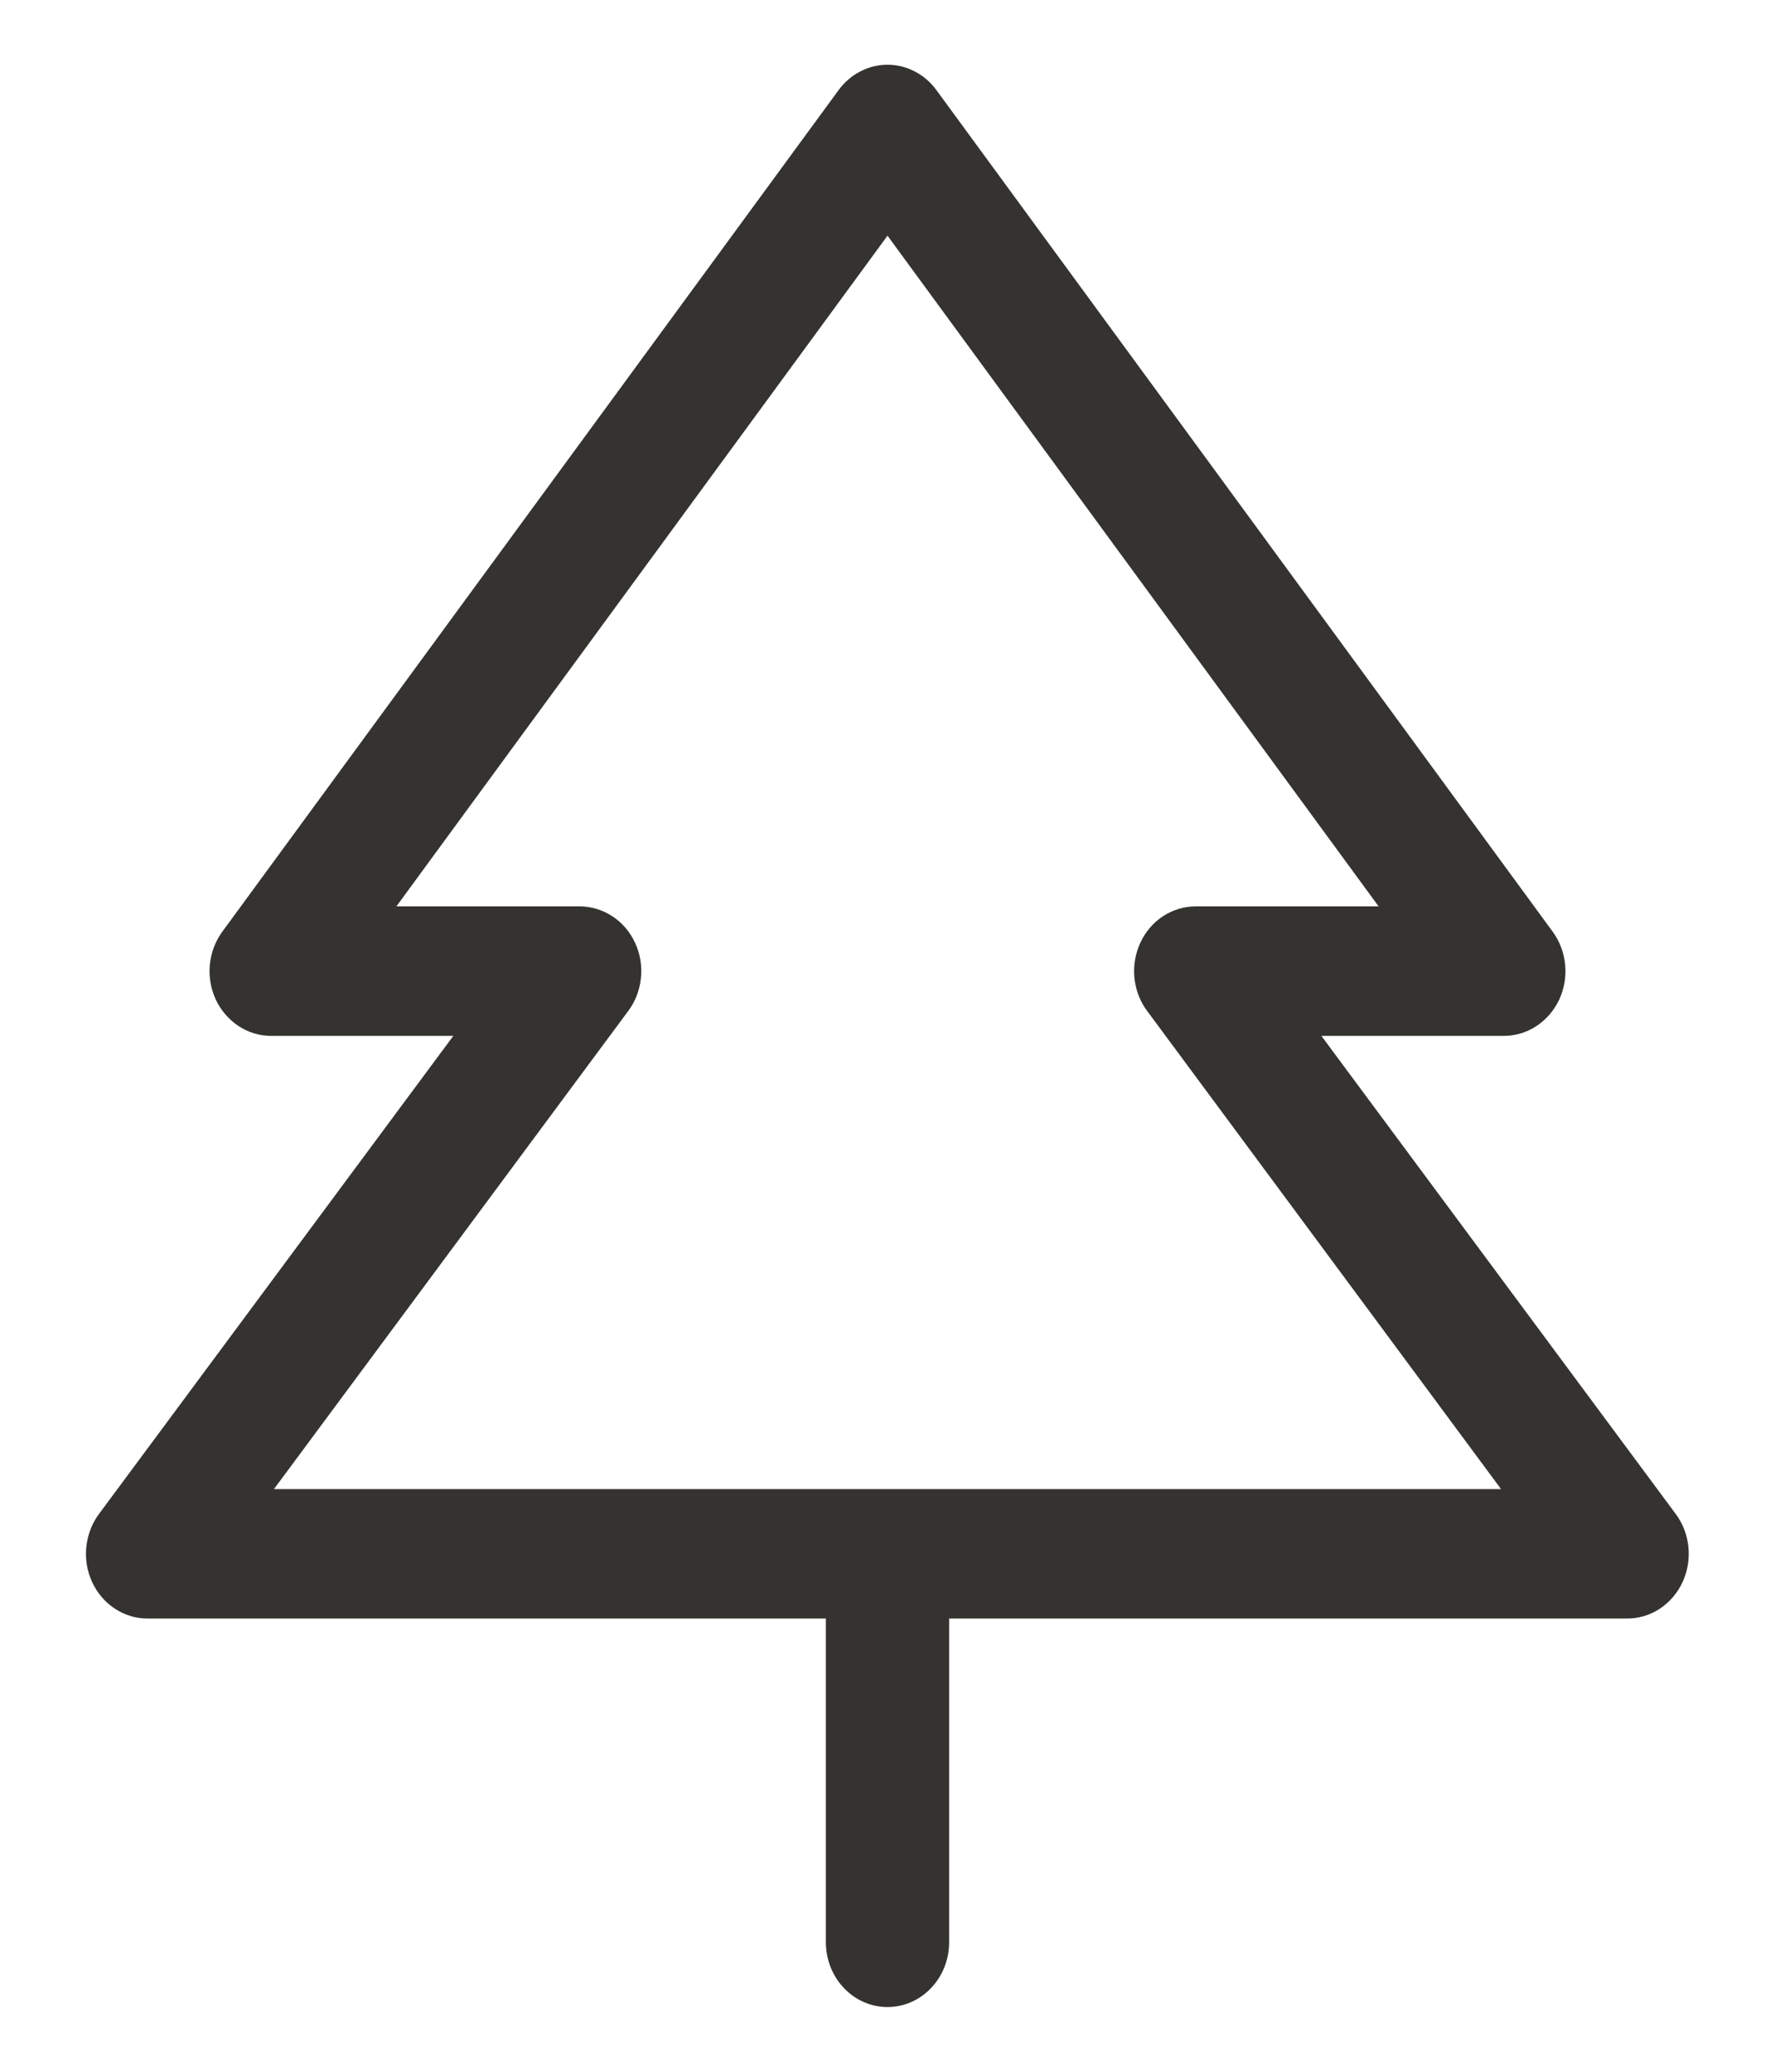 <?xml version="1.0" encoding="UTF-8"?> <svg xmlns="http://www.w3.org/2000/svg" width="18" height="21" viewBox="0 0 18 21" fill="none"><path d="M16.994 15.347L13.4 10.5H15.25C15.367 10.5 15.481 10.466 15.58 10.401C15.679 10.336 15.759 10.243 15.811 10.134C15.862 10.024 15.884 9.901 15.872 9.779C15.86 9.657 15.817 9.541 15.745 9.443L9.495 0.912C9.437 0.833 9.362 0.768 9.276 0.724C9.19 0.679 9.096 0.656 9 0.656C8.904 0.656 8.81 0.679 8.724 0.724C8.638 0.768 8.563 0.833 8.505 0.912L2.255 9.443C2.183 9.541 2.14 9.657 2.128 9.779C2.116 9.901 2.138 10.024 2.189 10.134C2.241 10.243 2.321 10.336 2.42 10.401C2.519 10.466 2.633 10.5 2.75 10.5H4.597L1.003 15.347C0.931 15.444 0.887 15.561 0.875 15.684C0.863 15.806 0.884 15.93 0.936 16.04C0.988 16.151 1.068 16.243 1.168 16.308C1.268 16.373 1.383 16.407 1.5 16.406H8.375V19.688C8.375 19.861 8.441 20.029 8.558 20.151C8.675 20.275 8.834 20.344 9 20.344C9.166 20.344 9.325 20.275 9.442 20.151C9.559 20.029 9.625 19.861 9.625 19.688V16.406H16.5C16.617 16.406 16.732 16.372 16.831 16.307C16.93 16.242 17.01 16.149 17.062 16.038C17.113 15.928 17.134 15.805 17.122 15.683C17.11 15.56 17.066 15.444 16.994 15.347ZM2.778 15.094L6.372 10.246C6.444 10.149 6.488 10.033 6.5 9.91C6.512 9.788 6.491 9.664 6.439 9.554C6.387 9.443 6.307 9.35 6.207 9.286C6.107 9.221 5.992 9.187 5.875 9.187H4.02L9 2.389L13.98 9.187H12.125C12.008 9.188 11.893 9.222 11.794 9.287C11.695 9.352 11.615 9.445 11.564 9.556C11.513 9.666 11.492 9.789 11.504 9.911C11.516 10.033 11.56 10.15 11.632 10.246L15.222 15.094H2.778Z" fill="#343330"></path></svg> 